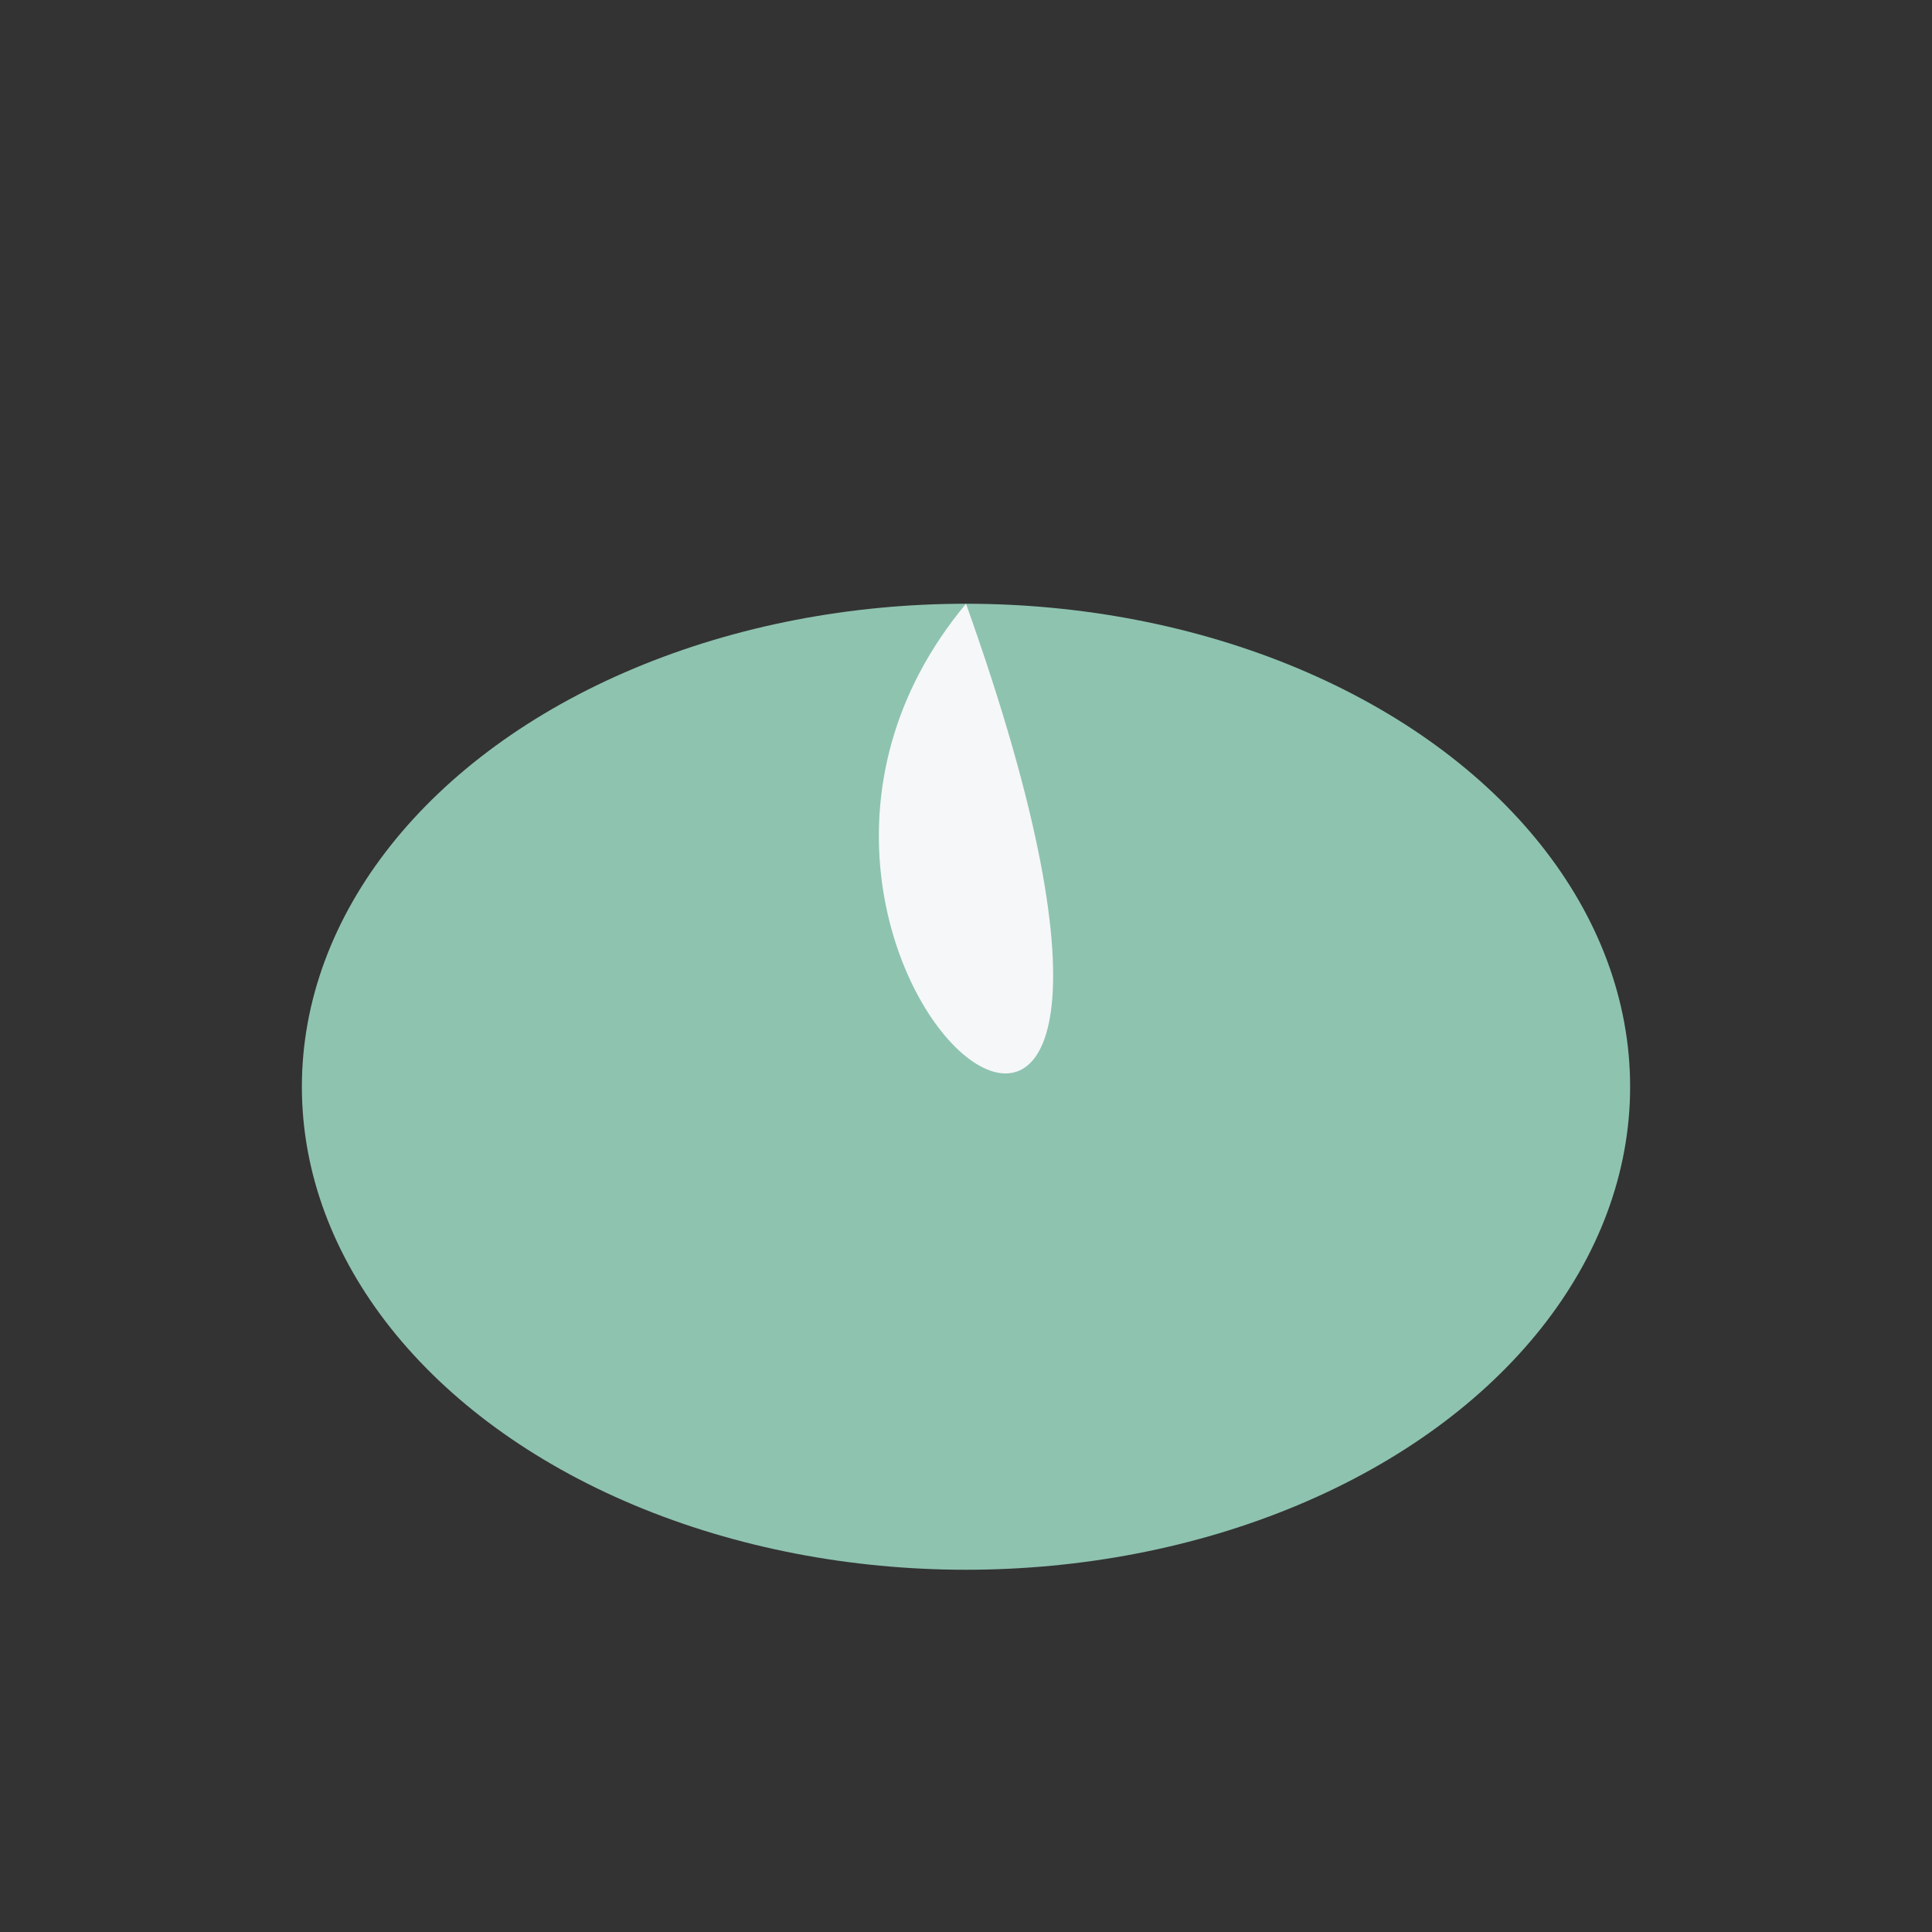 <?xml version="1.0" encoding="UTF-8"?>
<svg xmlns="http://www.w3.org/2000/svg" width="32" height="32" viewBox="0 0 32 32"><rect x="0" y="0" width="32" height="32" fill="#333333" stroke="none"/><ellipse cx="16" cy="18" rx="11" ry="8" fill="#8EC3B0"/><path d="M16 10c-5 6 5 14 0 0z" fill="#F6F7F9"/></svg>